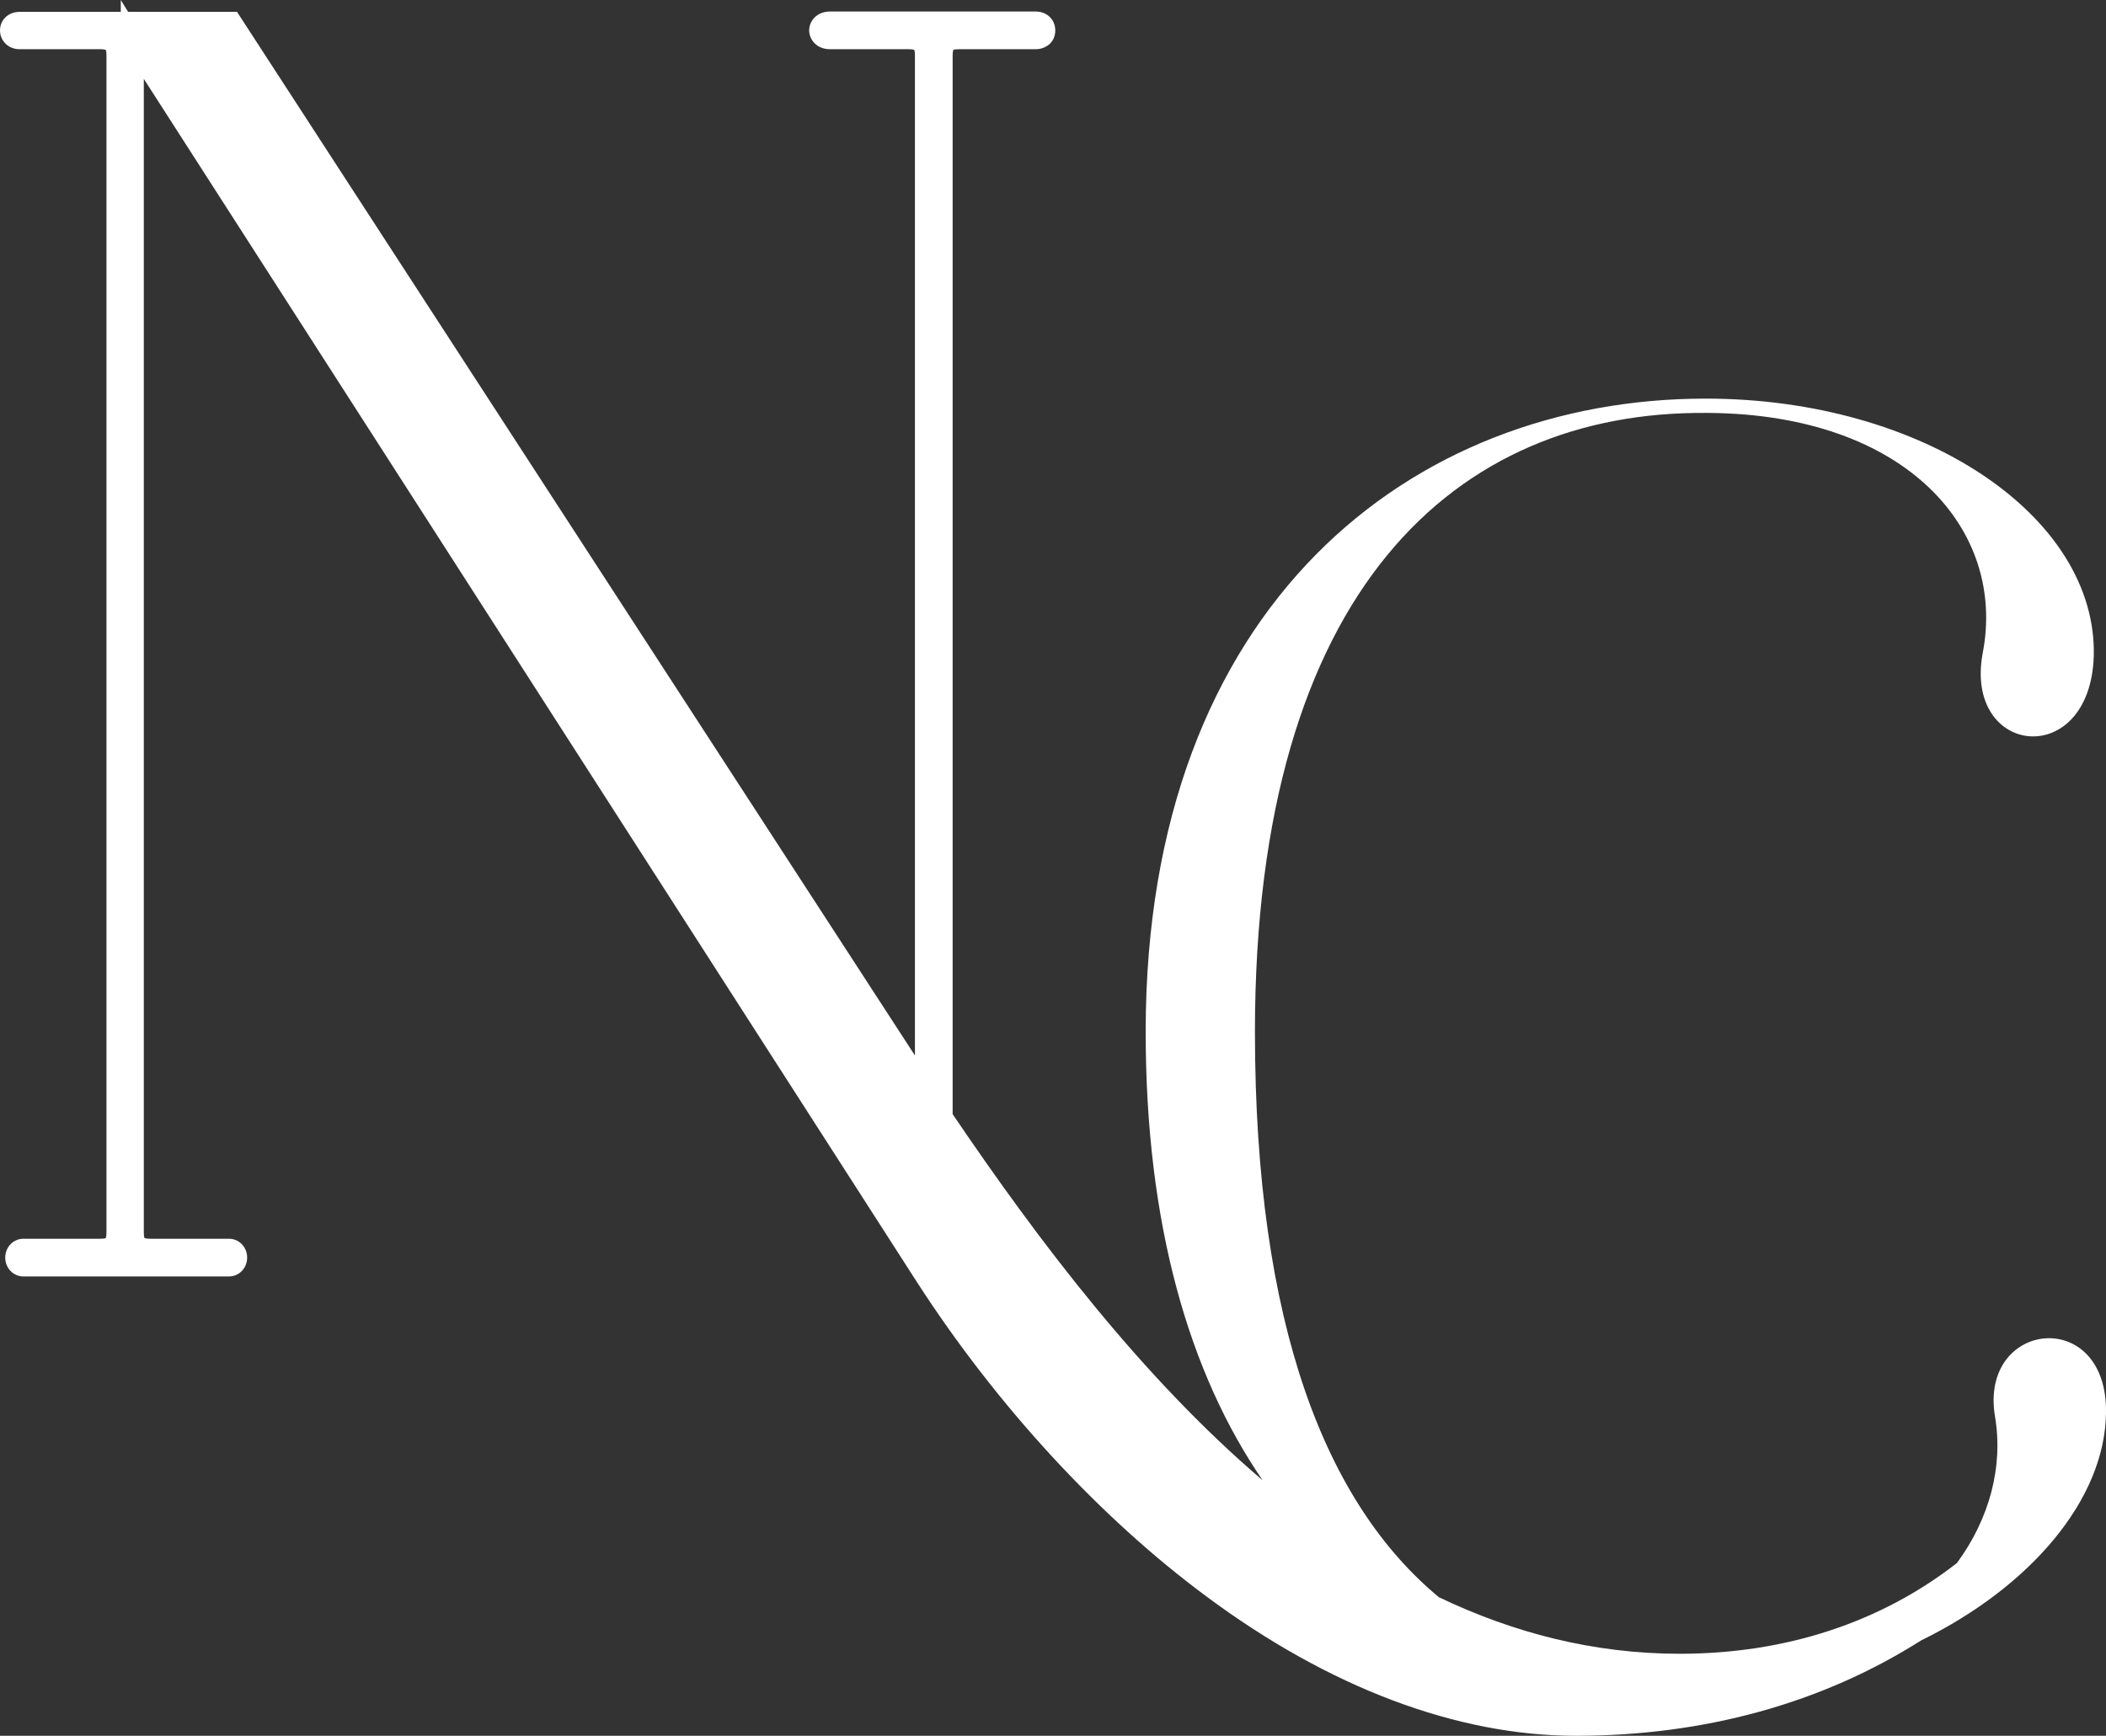 <?xml version="1.0" encoding="utf-8"?>
<!-- Generator: Adobe Illustrator 23.0.3, SVG Export Plug-In . SVG Version: 6.00 Build 0)  -->
<svg version="1.1" id="Layer_1" xmlns="http://www.w3.org/2000/svg" xmlns:xlink="http://www.w3.org/1999/xlink" x="0px" y="0px"
	 viewBox="0 0 603.3 497.3" style="enable-background:new 0 0 603.3 497.3;" xml:space="preserve">
<rect x="0" y="0" width="603.3" height="497.3" fill="#333333" stroke="none"/>
<style type="text/css">
	.st0{fill:#FFFFFF;}
</style>
<path class="st0" d="M603.3,404.8c0.5-30.7-36.4-26.6-31.8,1c2.4,14.3-1.5,29.2-10.9,42c-21.8,17-49,26-79.4,26
	c-24.7,0-47.7-6-69-16.2c-32.1-26.6-52.7-77.4-52.7-162c0-127.1,57.9-177.8,129.1-177.3h1c56.9,0.5,85.1,33.8,78.4,68.7
	c-5.6,29.7,30.7,33.8,31.8,1c1-40-48.7-73.8-111.2-73.8c-84,0-160.4,58.9-160.4,181.4c0,55.3,12.5,97.9,33.5,128.5
	c-34.8-29.7-64.2-68.6-88.8-104.9V15.9c0-1.2,0.2-1.6,0.2-1.6s0.3-0.2,1.6-0.2h22c1.6,0,3-0.6,4.1-1.6c1-1,1.5-2.3,1.5-3.8
	c0-3.1-2.4-5.4-5.6-5.4h-58.9c-3.9,0-6,2.8-6,5.4s2.1,5.4,6,5.4h22.5c1.2,0,1.6,0.2,1.6,0.2s0.2,0.3,0.2,1.6v286.5L67.9,3.4H36.7
	L34.6,0v3.4h-29C2.4,3.4,0,5.7,0,8.7s2.4,5.4,5.6,5.4h23.1c1.2,0,1.6,0.2,1.6,0.2s0.2,0.3,0.2,1.6v337.2c0,1.2-0.2,1.6-0.2,1.6
	s-0.3,0.2-1.6,0.2h-22c-2.9,0-5.2,2.4-5.2,5.4s2.3,5.4,5.2,5.4h58.9c2.9,0,5.2-2.4,5.2-5.4s-2.3-5.4-5.2-5.4H43
	c-1.2,0-1.6-0.2-1.6-0.2s-0.2-0.3-0.2-1.6V22.6l221.4,344.6c22.9,35.5,52.4,67.5,82.9,90.1c35.2,26.2,71.9,40,105.9,40
	c37,0,70.7-9.4,98.9-27.3C581.7,454.6,603,429.6,603.3,404.8z"/>
</svg>
